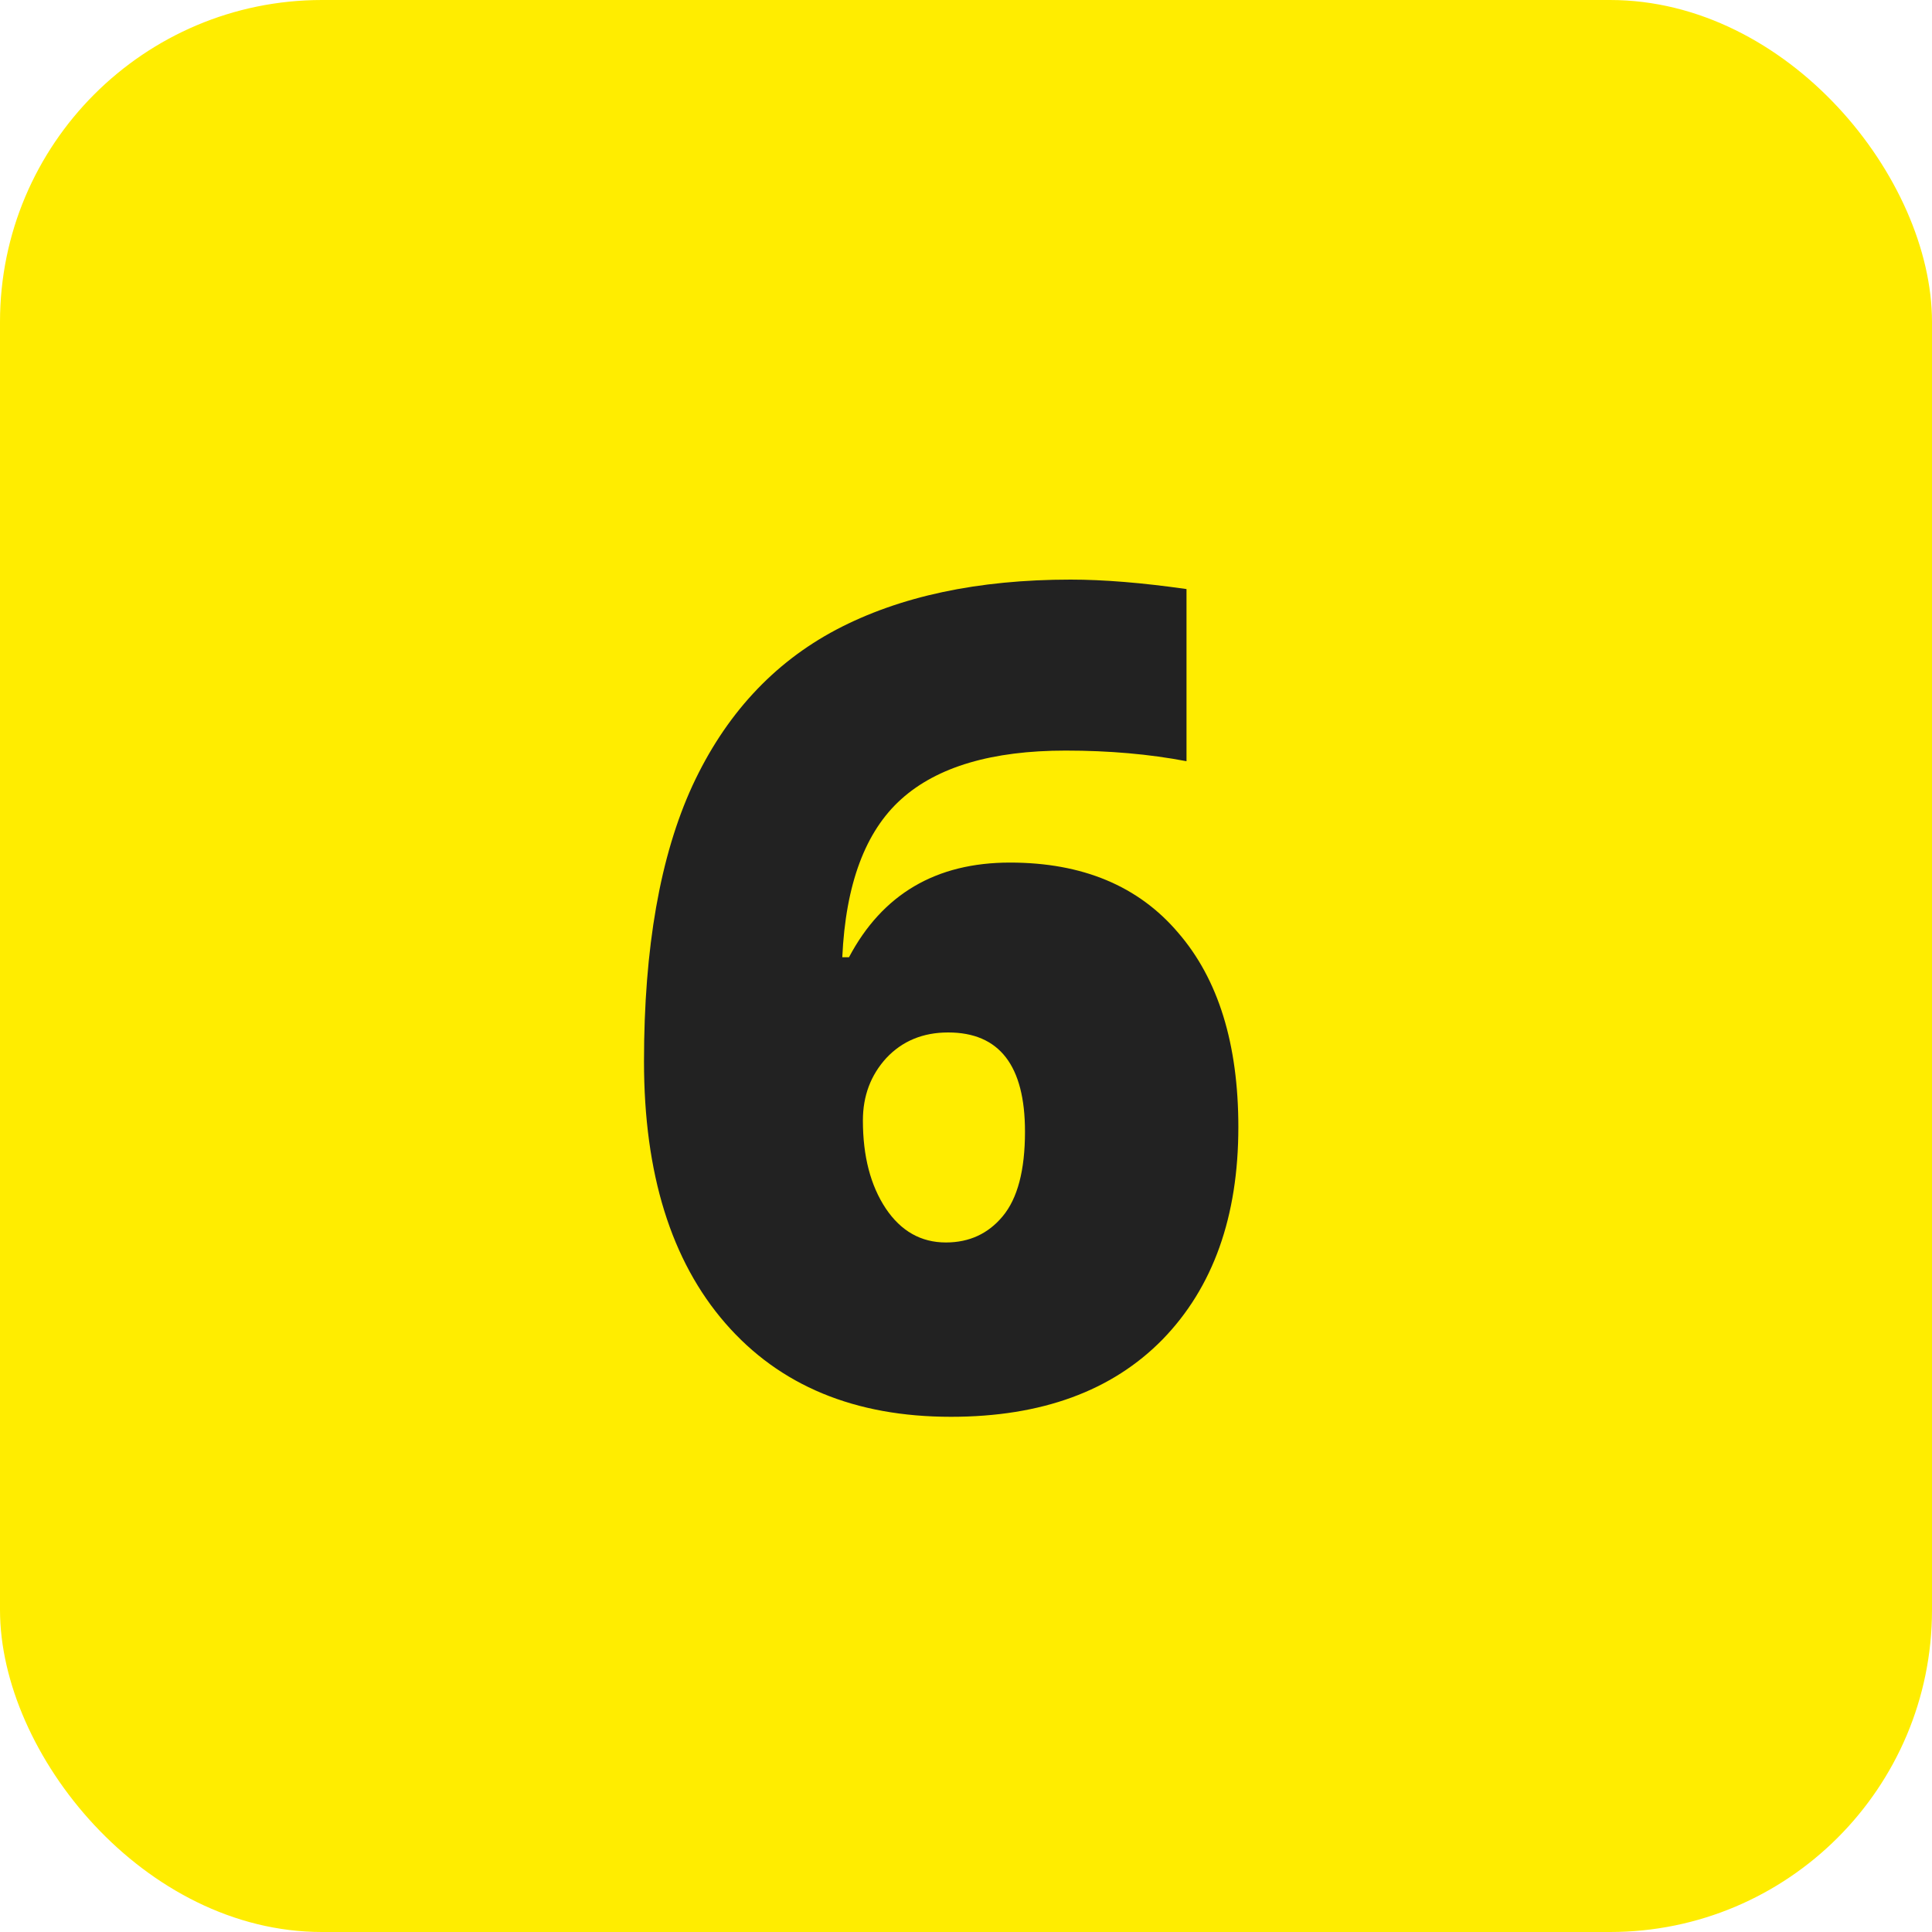 <?xml version="1.0" encoding="UTF-8"?> <svg xmlns="http://www.w3.org/2000/svg" width="30" height="30" viewBox="0 0 30 30" fill="none"><rect width="30" height="30" rx="5" fill="#FFED00"></rect><path d="M10 16.482C10 14.717 10.251 13.29 10.752 12.2C11.26 11.105 12.004 10.297 12.984 9.778C13.97 9.259 15.184 9 16.625 9C17.139 9 17.738 9.049 18.424 9.147V11.82C17.848 11.71 17.222 11.655 16.548 11.655C15.406 11.655 14.555 11.906 13.996 12.408C13.437 12.909 13.131 13.728 13.079 14.864H13.183C13.702 13.884 14.535 13.394 15.683 13.394C16.807 13.394 17.678 13.757 18.295 14.484C18.918 15.204 19.229 16.211 19.229 17.502C19.229 18.892 18.837 19.991 18.053 20.798C17.268 21.599 16.173 22 14.766 22C13.272 22 12.105 21.516 11.263 20.547C10.421 19.578 10 18.223 10 16.482ZM14.688 19.293C15.051 19.293 15.345 19.157 15.57 18.886C15.801 18.609 15.916 18.171 15.916 17.572C15.916 16.545 15.518 16.032 14.723 16.032C14.331 16.032 14.01 16.165 13.762 16.43C13.52 16.695 13.399 17.018 13.399 17.398C13.399 17.952 13.517 18.408 13.754 18.765C13.99 19.117 14.302 19.293 14.688 19.293Z" fill="#222222"></path></svg> 